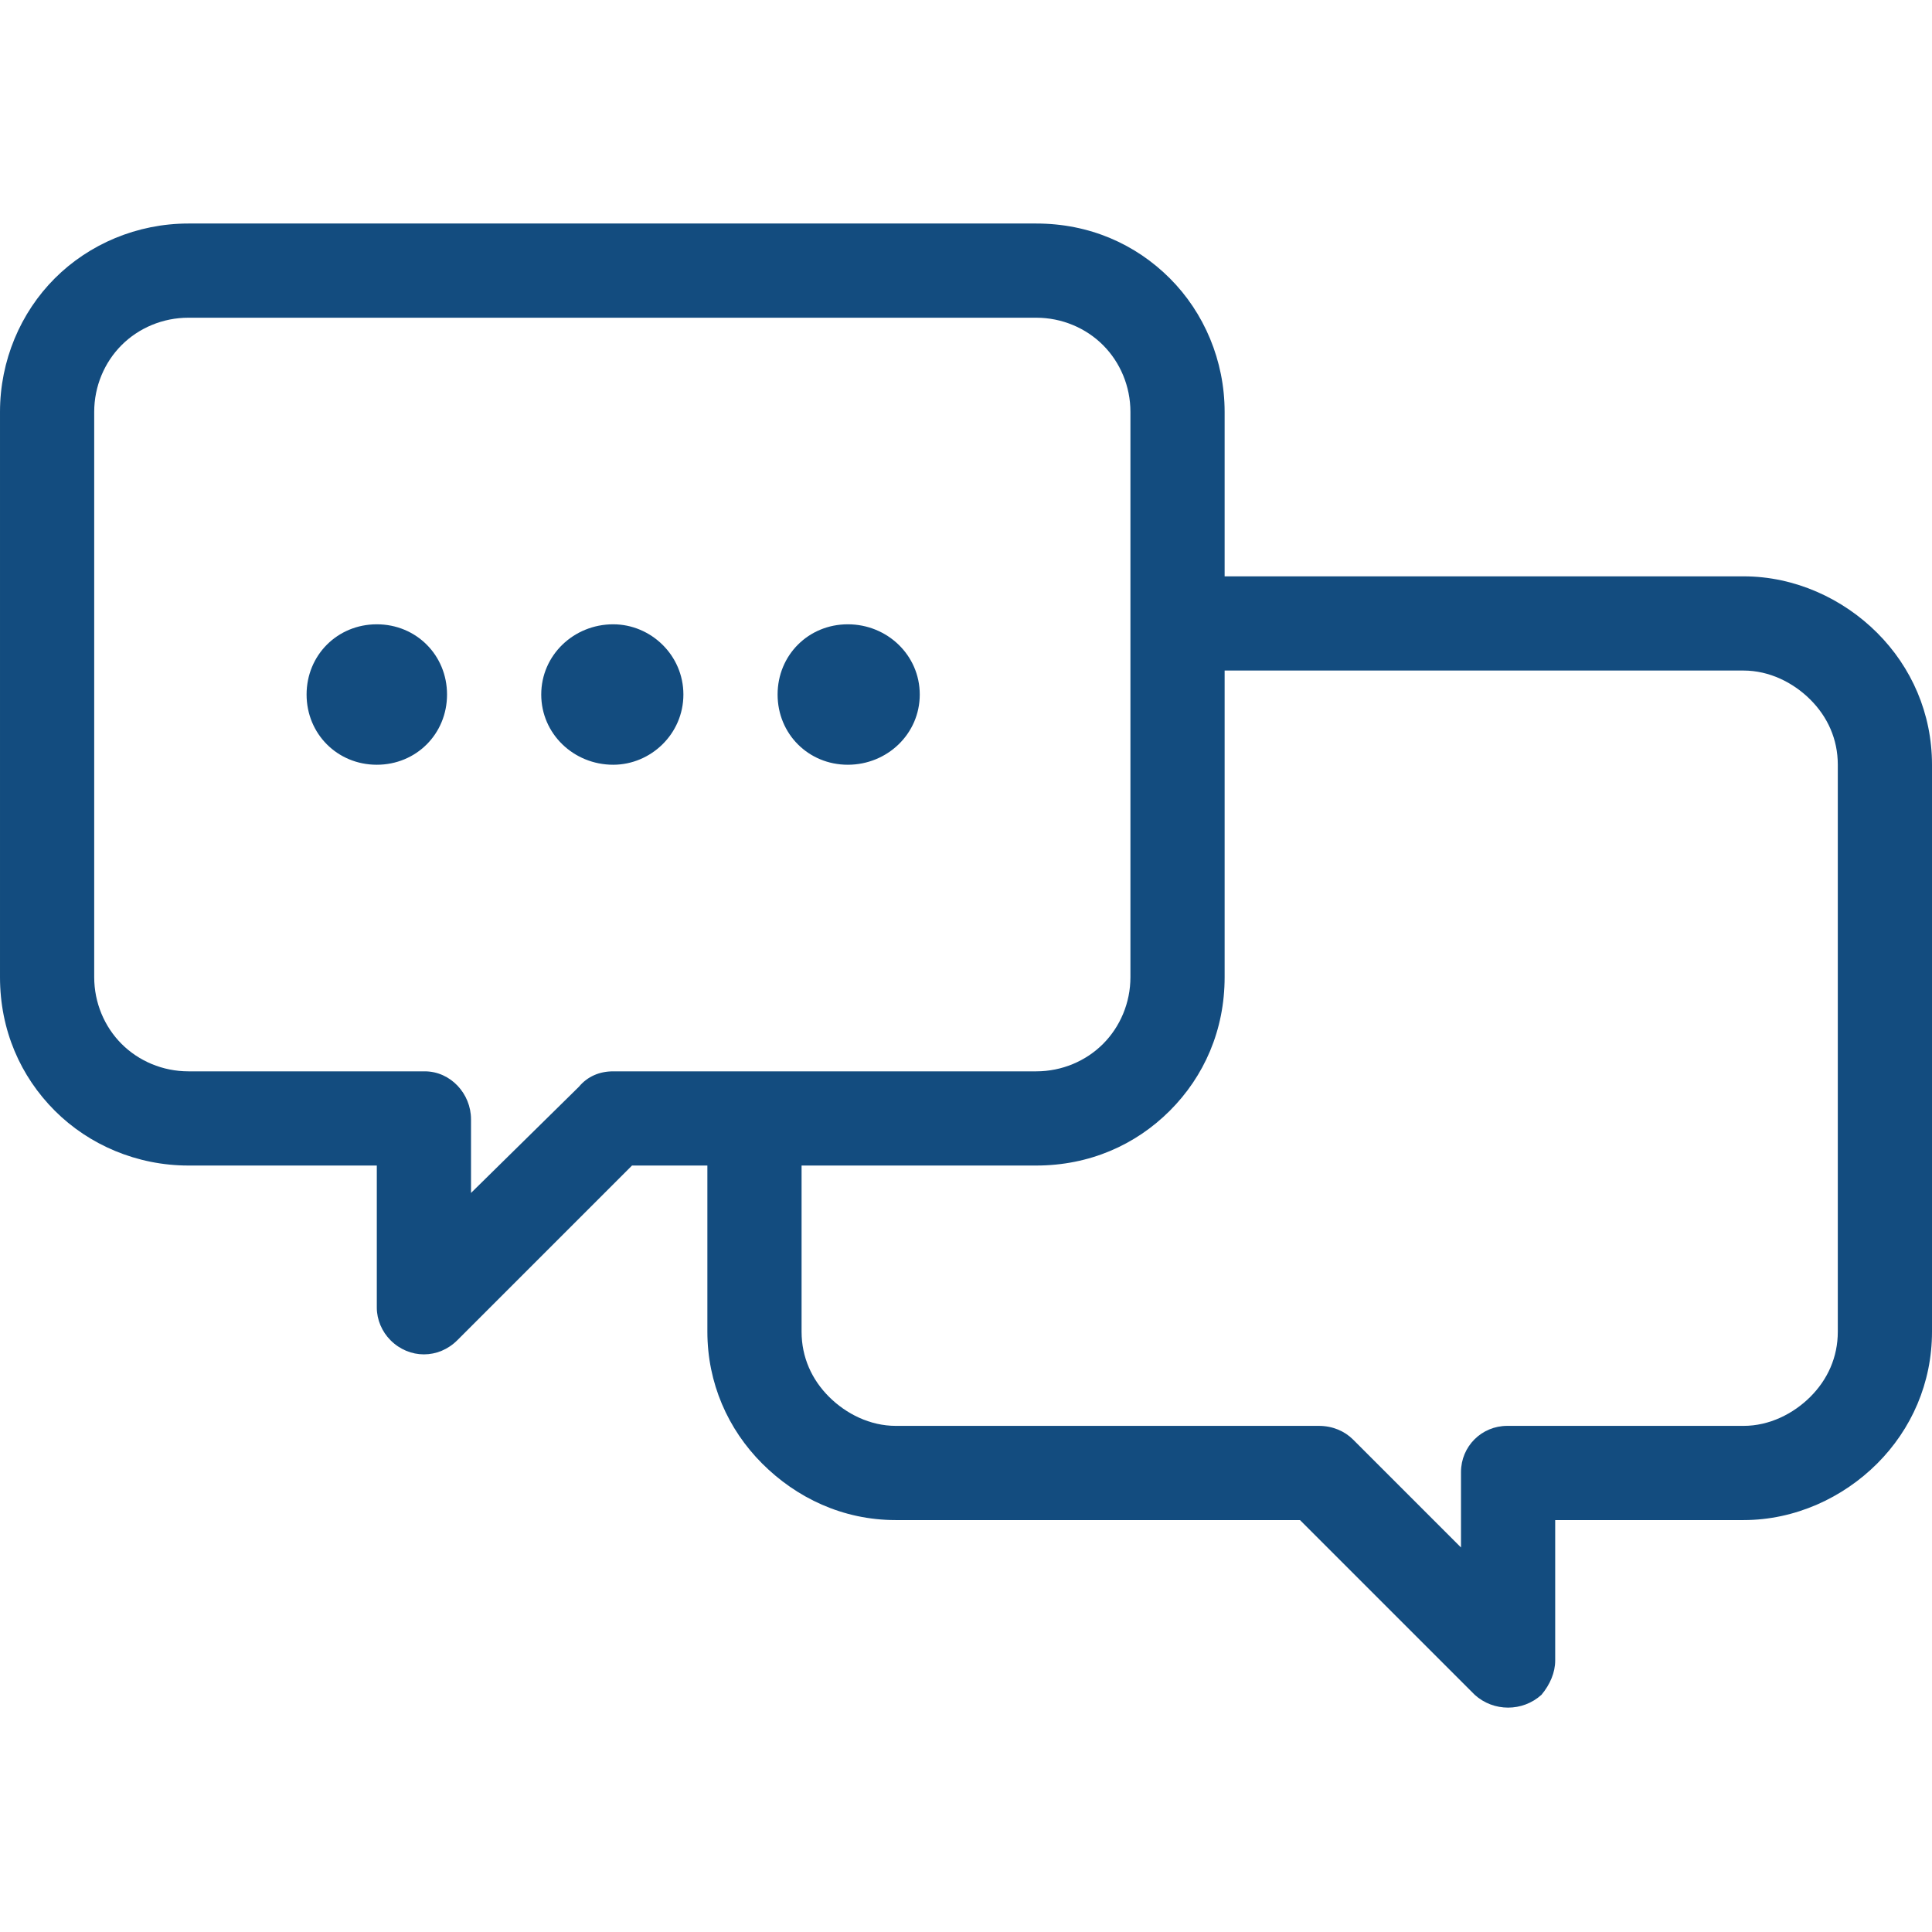 <?xml version="1.0" encoding="UTF-8"?> <svg xmlns="http://www.w3.org/2000/svg" xmlns:xlink="http://www.w3.org/1999/xlink" height="100px" width="100px" fill="#134c7f" xml:space="preserve" style="shape-rendering:geometricPrecision;text-rendering:geometricPrecision;image-rendering:optimizeQuality;" viewBox="0 0 1.128 0.867" x="0px" y="0px" fill-rule="evenodd" clip-rule="evenodd"> <defs> <style type="text/css"> .fil0 {fill:#134c7f;fill-rule:nonzero} </style> </defs> <g> <path class="fil0" d="M0.468 0.55l0 0.097c0,0.015 0.006,0.028 0.016,0.038 0.01,0.01 0.024,0.017 0.039,0.017l0.247 0c0.008,0 0.015,0.003 0.02,0.008l0.063 0.063 0 -0.044c0,-0.015 0.012,-0.027 0.027,-0.027l0.138 0c0.015,0 0.029,-0.007 0.039,-0.017 0.01,-0.01 0.016,-0.023 0.016,-0.038l0 -0.331c0,-0.015 -0.006,-0.028 -0.016,-0.038 -0.01,-0.01 -0.024,-0.017 -0.039,-0.017l-0.303 0 0 0.179c0,0.031 -0.012,0.058 -0.032,0.078 -0.02,0.02 -0.047,0.032 -0.078,0.032l-0.137 0zm0.027 -0.316c0.023,0 0.042,0.018 0.042,0.041 0,0.023 -0.019,0.041 -0.042,0.041 -0.023,0 -0.041,-0.018 -0.041,-0.041 0,-0.023 0.018,-0.041 0.041,-0.041zm-0.137 0c0.022,0 0.041,0.018 0.041,0.041 0,0.023 -0.019,0.041 -0.041,0.041 -0.023,0 -0.042,-0.018 -0.042,-0.041 0,-0.023 0.019,-0.041 0.042,-0.041zm-0.138 0c0.023,0 0.041,0.018 0.041,0.041 0,0.023 -0.018,0.041 -0.041,0.041 -0.023,0 -0.041,-0.018 -0.041,-0.041 0,-0.023 0.018,-0.041 0.041,-0.041zm0.495 -0.028l0.303 0c0.03,0 0.058,0.013 0.078,0.033l0 0c0.02,0.02 0.032,0.047 0.032,0.077l0 0.331c0,0.03 -0.012,0.057 -0.032,0.077 -0.02,0.02 -0.048,0.033 -0.078,0.033l-0.11 0 0 0.082c0,0.007 -0.003,0.014 -0.008,0.02 -0.011,0.01 -0.028,0.01 -0.039,0l-0.102 -0.102 -0.236 0c-0.031,0 -0.058,-0.013 -0.078,-0.033 -0.02,-0.02 -0.032,-0.047 -0.032,-0.077l0 -0.097 -0.044 0 -0.102 0.102c-0.011,0.011 -0.028,0.011 -0.039,0 -0.005,-0.005 -0.008,-0.012 -0.008,-0.019l0 -0.083 -0.11 0c-0.03,0 -0.058,-0.012 -0.078,-0.032 -0.02,-0.02 -0.032,-0.047 -0.032,-0.078l0 -0.33c0,-0.03 0.012,-0.058 0.032,-0.078 0.02,-0.02 0.048,-0.032 0.078,-0.032l0.495 0c0.031,0 0.058,0.012 0.078,0.032 0.02,0.02 0.032,0.048 0.032,0.078l0 0.096zm-0.11 -0.151l-0.495 0c-0.015,0 -0.029,0.006 -0.039,0.016 -0.01,0.01 -0.016,0.024 -0.016,0.039l0 0.33c0,0.015 0.006,0.029 0.016,0.039 0.01,0.01 0.024,0.016 0.039,0.016l0.138 0c0.015,0 0.027,0.013 0.027,0.028l0 0.043 0.063 -0.062c0.005,-0.006 0.012,-0.009 0.02,-0.009l0.247 0c0.015,0 0.029,-0.006 0.039,-0.016 0.01,-0.01 0.016,-0.024 0.016,-0.039l0 -0.33c0,-0.015 -0.006,-0.029 -0.016,-0.039 -0.01,-0.01 -0.024,-0.016 -0.039,-0.016z"></path> </g> </svg> 